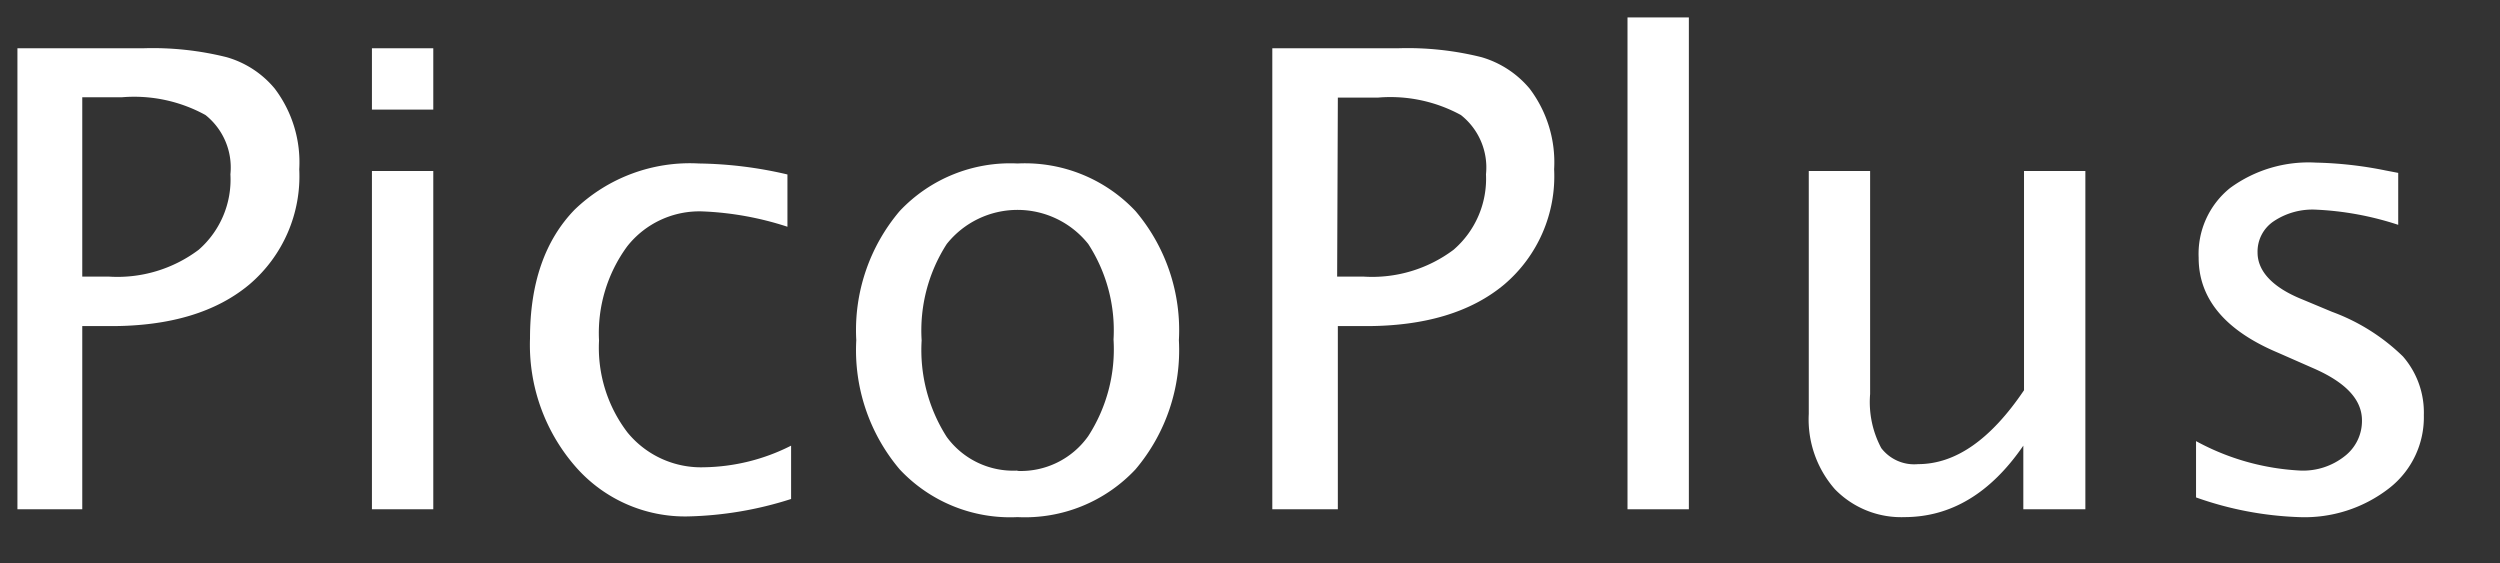 <svg xmlns="http://www.w3.org/2000/svg" width="143.44" height="32.33" viewBox="0 0 143.44 32.33"><rect x="0" y="0" width="143.44" height="32.33" fill="#333333" stroke="none"/><defs><style>.cls-1{fill:#fff;}</style></defs><title>PicoPlus_Logo_White</title><g id="_09-PicoPlus" data-name="09-PicoPlus"><path class="cls-1" d="M1,29.22V2.77H8.2a17.49,17.49,0,0,1,4.8.51,5.57,5.57,0,0,1,2.76,1.8,7,7,0,0,1,1.41,4.63,8.15,8.15,0,0,1-2.86,6.61c-1.9,1.59-4.55,2.39-7.93,2.39H4.72V29.22ZM4.72,15.87H6.24a7.75,7.75,0,0,0,5.16-1.54A5.35,5.35,0,0,0,13.22,10,3.85,3.85,0,0,0,11.79,6.6,8.49,8.49,0,0,0,7,5.58H4.72Z"/><path class="cls-1" d="M21.34,6.29V2.77h3.52V6.29Zm0,22.93V9.81h3.52V29.22Z"/><path class="cls-1" d="M45.39,28.63a20.8,20.8,0,0,1-5.9,1A8.34,8.34,0,0,1,33,26.75a10.62,10.62,0,0,1-2.59-7.34q0-4.74,2.56-7.38A9.53,9.53,0,0,1,40.1,9.38a23.43,23.43,0,0,1,5.08.63v3a17.92,17.92,0,0,0-4.86-.88,5.27,5.27,0,0,0-4.33,2,8.4,8.4,0,0,0-1.62,5.41A8,8,0,0,0,36,24.81a5.45,5.45,0,0,0,4.39,2,11.39,11.39,0,0,0,5-1.24Z"/><path class="cls-1" d="M58.38,29.67a8.68,8.68,0,0,1-6.76-2.74,10.58,10.58,0,0,1-2.49-7.41,10.56,10.56,0,0,1,2.49-7.41,8.71,8.71,0,0,1,6.76-2.73,8.71,8.71,0,0,1,6.77,2.73,10.56,10.56,0,0,1,2.49,7.41,10.58,10.58,0,0,1-2.49,7.41A8.69,8.69,0,0,1,58.38,29.67Zm0-2.65a4.74,4.74,0,0,0,4.06-2,9.17,9.17,0,0,0,1.45-5.54A9.1,9.1,0,0,0,62.44,14a5.19,5.19,0,0,0-8.12,0,9.17,9.17,0,0,0-1.44,5.53,9.25,9.25,0,0,0,1.44,5.54A4.72,4.72,0,0,0,58.38,27Z"/><path class="cls-1" d="M73,29.22V2.77h7.2a17.49,17.49,0,0,1,4.8.51,5.66,5.66,0,0,1,2.76,1.8,7,7,0,0,1,1.41,4.63,8.15,8.15,0,0,1-2.86,6.61c-1.9,1.59-4.55,2.39-7.93,2.39H76.76V29.22Zm3.72-13.35h1.51a7.78,7.78,0,0,0,5.17-1.54A5.38,5.38,0,0,0,85.26,10,3.83,3.83,0,0,0,83.82,6.6a8.45,8.45,0,0,0-4.76-1h-2.3Z"/><path class="cls-1" d="M93.38,29.22V1H96.9V29.22Z"/><path class="cls-1" d="M116.09,29.22V25.57q-2.81,4.09-6.81,4.1a5.3,5.3,0,0,1-4-1.6,6.07,6.07,0,0,1-1.5-4.32V9.81h3.52v12.8a5.6,5.6,0,0,0,.64,3.1,2.38,2.38,0,0,0,2.11.92c2.15,0,4.17-1.41,6.08-4.24V9.81h3.52V29.22Z"/><path class="cls-1" d="M126,28.54V25.31A13.94,13.94,0,0,0,132,27a3.84,3.84,0,0,0,2.52-.82,2.55,2.55,0,0,0,1-2.06c0-1.2-.94-2.19-2.81-3l-2-.88c-3-1.26-4.56-3.07-4.56-5.45a4.85,4.85,0,0,1,1.8-4,7.61,7.61,0,0,1,4.92-1.46,22.32,22.32,0,0,1,4,.45l.73.14V12.9a17.6,17.6,0,0,0-4.7-.87,4,4,0,0,0-2.45.67,2.09,2.09,0,0,0-.92,1.79c0,1.06.85,2,2.57,2.69l1.7.71a11.5,11.5,0,0,1,4.07,2.56,4.9,4.9,0,0,1,1.2,3.37,5.15,5.15,0,0,1-2,4.2,7.9,7.9,0,0,1-5.16,1.65A19.56,19.56,0,0,1,126,28.54Z"/></g></svg>